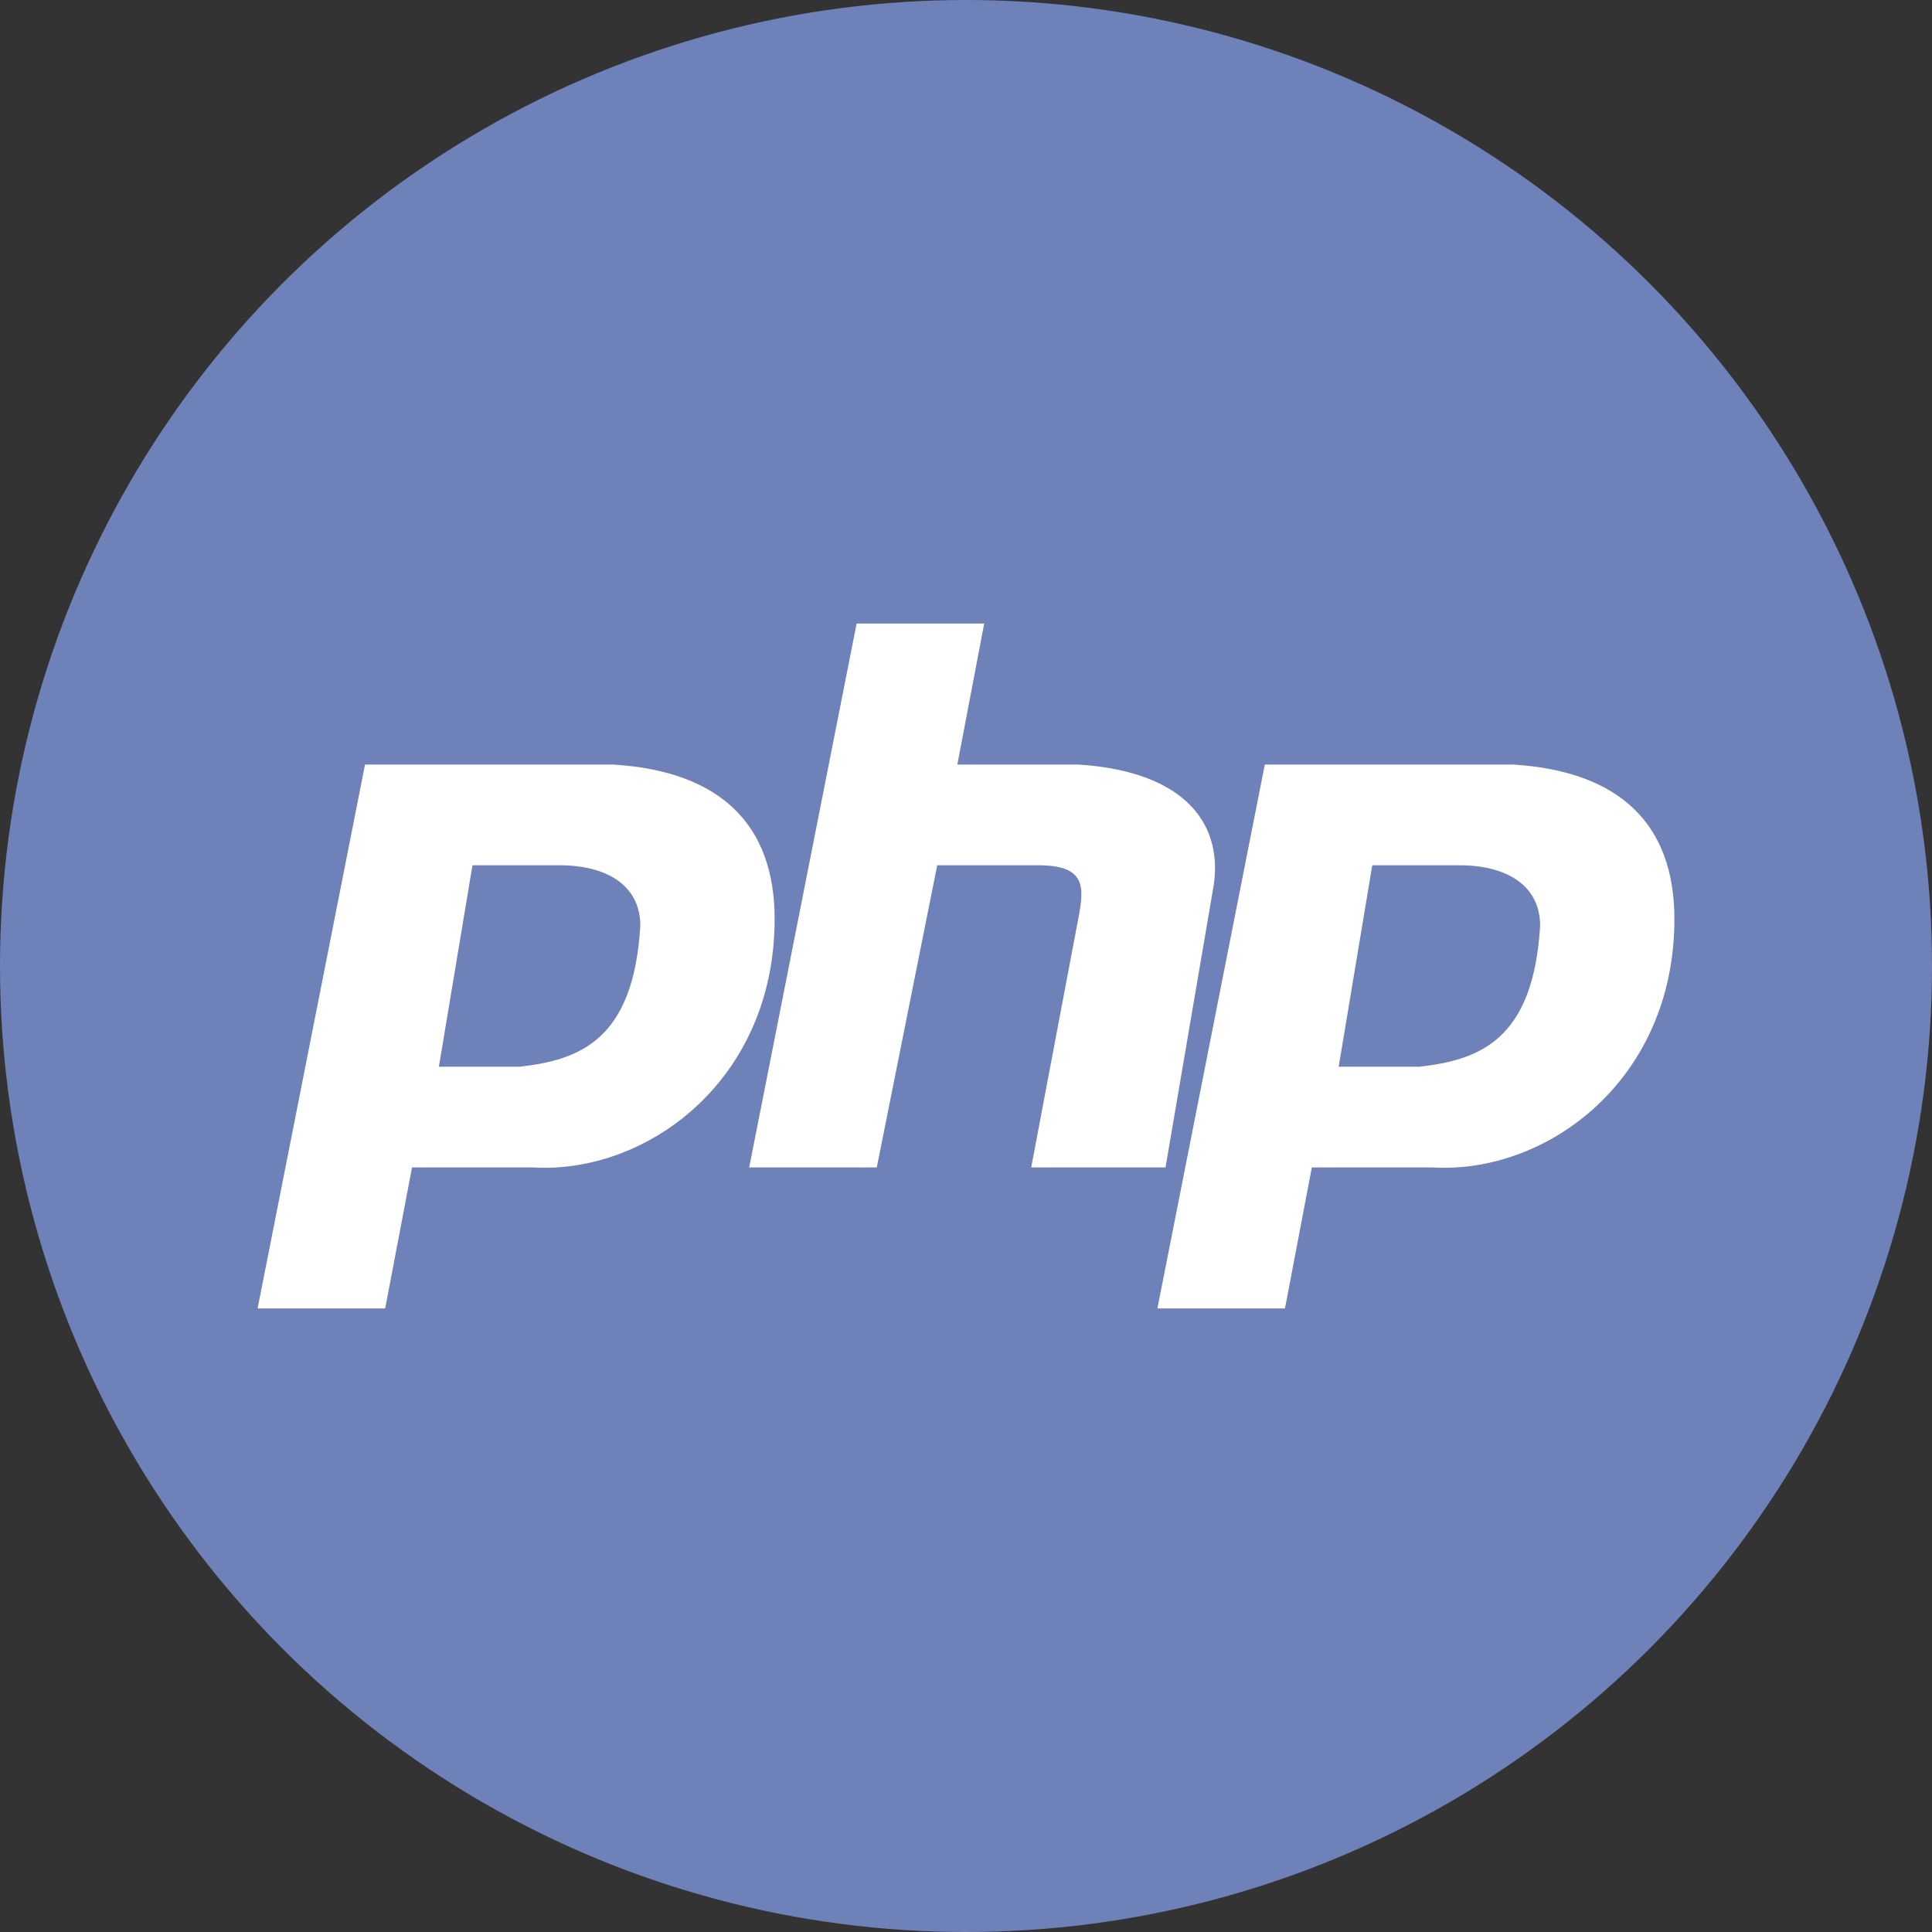 <?xml version="1.0" encoding="UTF-8"?>
<!-- Generator: Adobe Illustrator 21.1.0, SVG Export Plug-In . SVG Version: 6.00 Build 0)  -->
<svg version="1.1" id="Слой_1" xmlns="http://www.w3.org/2000/svg" xmlns:xlink="http://www.w3.org/1999/xlink" x="0px" y="0px" viewBox="0 0 60 60" style="enable-background:new 0 0 60 60;" xml:space="preserve">
<rect x="0" y="0" width="60" height="60" fill="#333333" stroke="none"/>
<style type="text/css">
	.st0{fill:#6F81B9;}
	.st1{fill:#FFFFFF;}
</style>
<circle class="st0" cx="30" cy="30" r="30"/>
<g>
	<path class="st1" d="M19.052,23.744h-7.716L8,40.635h3.962l0.834-4.379h3.754c3.545,0.209,7.507-2.711,7.507-7.716   C24.057,25.621,22.389,23.953,19.052,23.744z M16.133,33.128H13.63l1.043-6.256h2.711c1.46,0,2.502,0.626,2.502,1.877   C19.678,32.294,18.009,32.919,16.133,33.128z"/>
	<path class="st1" d="M23.267,36.256l3.336-16.891h3.962l-0.834,4.379h3.754c3.336,0.209,4.588,1.877,4.171,3.962l-1.46,8.55h-4.171   l1.46-7.716c0.209-1.043,0.209-1.668-1.251-1.668h-3.128l-1.877,9.384H23.267z"/>
	<path class="st1" d="M46.995,23.744H39.28l-3.336,16.891h3.962l0.834-4.379h3.754C48.038,36.464,52,33.545,52,28.54   C52,25.621,50.332,23.953,46.995,23.744z M44.076,33.128h-2.502l1.043-6.256h2.711c1.46,0,2.502,0.626,2.502,1.877   C47.621,32.294,45.953,32.919,44.076,33.128z"/>
</g>
</svg>